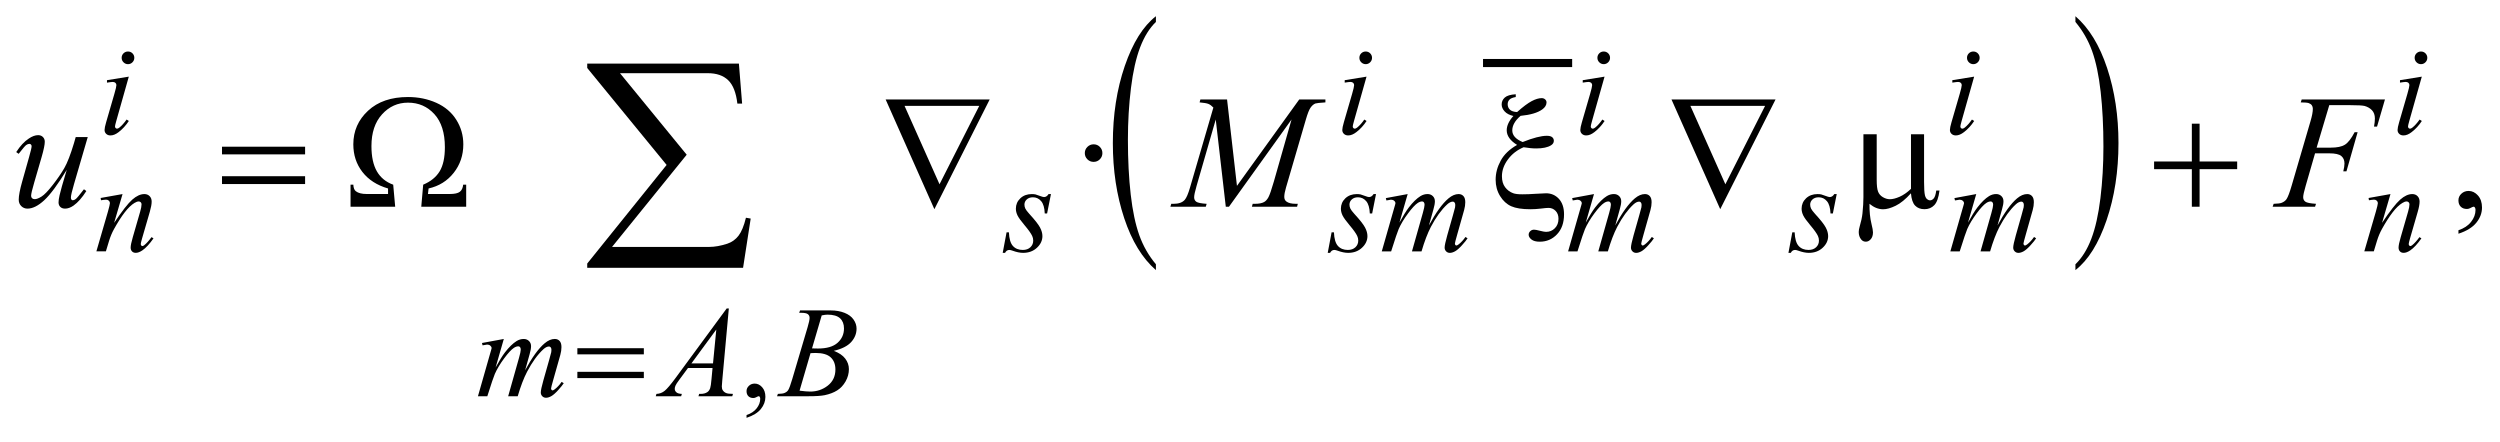 <?xml version="1.0" encoding="UTF-8"?>
<!DOCTYPE svg PUBLIC '-//W3C//DTD SVG 1.0//EN'
          'http://www.w3.org/TR/2001/REC-SVG-20010904/DTD/svg10.dtd'>
<svg stroke-dasharray="none" shape-rendering="auto" xmlns="http://www.w3.org/2000/svg" font-family="'Dialog'" text-rendering="auto" width="243" fill-opacity="1" color-interpolation="auto" color-rendering="auto" preserveAspectRatio="xMidYMid meet" font-size="12px" viewBox="0 0 243 43" fill="black" xmlns:xlink="http://www.w3.org/1999/xlink" stroke="black" image-rendering="auto" stroke-miterlimit="10" stroke-linecap="square" stroke-linejoin="miter" font-style="normal" stroke-width="1" height="43" stroke-dashoffset="0" font-weight="normal" stroke-opacity="1"
><!--Generated by the Batik Graphics2D SVG Generator--><defs id="genericDefs"
  /><g
  ><defs id="defs1"
    ><clipPath clipPathUnits="userSpaceOnUse" id="clipPath1"
      ><path d="M-1 -1 L153.078 -1 L153.078 25.77 L-1 25.77 L-1 -1 Z"
      /></clipPath
      ><clipPath clipPathUnits="userSpaceOnUse" id="clipPath2"
      ><path d="M-0 -0 L-0 24.77 L152.079 24.77 L152.079 -0 Z"
      /></clipPath
    ></defs
    ><g stroke-width="0.5" transform="scale(1.576,1.576) translate(1,1)"
    ><line y2="2.887" fill="none" x1="90.716" clip-path="url(#clipPath2)" x2="95.713" y1="2.887"
    /></g
    ><g stroke-width="0.5" transform="matrix(1.576,0,0,1.576,1.576,1.576)"
    ><path d="M70.291 15.298 L70.291 15.659 C69.454 14.931 68.802 13.863 68.335 12.454 C67.869 11.046 67.635 9.504 67.635 7.829 C67.635 6.087 67.88 4.501 68.371 3.07 C68.862 1.639 69.501 0.616 70.291 0 L70.291 0.353 C69.896 0.734 69.572 1.255 69.319 1.916 C69.066 2.577 68.877 3.416 68.752 4.432 C68.627 5.449 68.564 6.509 68.564 7.612 C68.564 8.861 68.622 9.989 68.737 10.998 C68.852 12.006 69.029 12.842 69.266 13.506 C69.503 14.168 69.844 14.767 70.291 15.298 Z" stroke="none" clip-path="url(#clipPath2)"
    /></g
    ><g stroke-width="0.5" transform="matrix(1.576,0,0,1.576,1.576,1.576)"
    ><path d="M127.002 0.353 L127.002 0 C127.839 0.723 128.49 1.788 128.957 3.197 C129.424 4.606 129.657 6.147 129.657 7.822 C129.657 9.564 129.412 11.152 128.921 12.586 C128.431 14.02 127.791 15.044 127.002 15.66 L127.002 15.299 C127.399 14.918 127.725 14.398 127.979 13.736 C128.232 13.076 128.42 12.238 128.544 11.224 C128.667 10.21 128.729 9.149 128.729 8.04 C128.729 6.796 128.672 5.669 128.558 4.658 C128.445 3.647 128.268 2.81 128.03 2.146 C127.79 1.483 127.447 0.885 127.002 0.353 Z" stroke="none" clip-path="url(#clipPath2)"
    /></g
    ><g stroke-width="0.5" transform="matrix(1.576,0,0,1.576,1.576,1.576)"
    ><path d="M45.043 24.77 L45.043 24.598 C45.311 24.509 45.519 24.372 45.666 24.186 C45.813 24 45.887 23.803 45.887 23.595 C45.887 23.545 45.875 23.504 45.852 23.47 C45.833 23.447 45.815 23.435 45.797 23.435 C45.768 23.435 45.706 23.461 45.609 23.513 C45.562 23.536 45.513 23.548 45.461 23.548 C45.334 23.548 45.232 23.51 45.156 23.435 C45.081 23.36 45.043 23.255 45.043 23.122 C45.043 22.995 45.092 22.886 45.189 22.795 C45.287 22.703 45.406 22.658 45.546 22.658 C45.718 22.658 45.871 22.732 46.005 22.882 C46.139 23.032 46.206 23.231 46.206 23.478 C46.206 23.746 46.113 23.996 45.927 24.225 C45.741 24.455 45.446 24.637 45.043 24.77 Z" stroke="none" clip-path="url(#clipPath2)"
    /></g
    ><g stroke-width="0.5" transform="matrix(1.576,0,0,1.576,1.576,1.576)"
    ><path d="M66.449 7.901 C66.602 7.901 66.73 7.954 66.834 8.06 C66.938 8.166 66.99 8.293 66.99 8.443 C66.99 8.593 66.937 8.72 66.831 8.826 C66.726 8.931 66.598 8.984 66.448 8.984 C66.298 8.984 66.171 8.931 66.065 8.826 C65.96 8.72 65.906 8.593 65.906 8.443 C65.906 8.294 65.959 8.166 66.065 8.06 C66.171 7.955 66.299 7.901 66.449 7.901 Z" stroke="none" clip-path="url(#clipPath2)"
    /></g
    ><g stroke-width="0.5" transform="matrix(1.576,0,0,1.576,1.576,1.576)"
    ><path d="M150.625 13.415 L150.625 13.2 C150.96 13.089 151.22 12.918 151.403 12.684 C151.587 12.452 151.678 12.205 151.678 11.946 C151.678 11.883 151.663 11.832 151.634 11.79 C151.612 11.761 151.589 11.746 151.566 11.746 C151.531 11.746 151.453 11.778 151.332 11.844 C151.273 11.873 151.212 11.888 151.146 11.888 C150.987 11.888 150.86 11.841 150.766 11.746 C150.671 11.652 150.624 11.521 150.624 11.356 C150.624 11.196 150.685 11.06 150.807 10.946 C150.929 10.832 151.078 10.776 151.253 10.776 C151.468 10.776 151.659 10.869 151.827 11.056 C151.994 11.243 152.078 11.491 152.078 11.8 C152.078 12.135 151.962 12.446 151.729 12.734 C151.497 13.022 151.129 13.249 150.625 13.415 Z" stroke="none" clip-path="url(#clipPath2)"
    /></g
    ><g stroke-width="0.5" transform="matrix(1.576,0,0,1.576,1.576,1.576)"
    ><path d="M6.944 3.727 L6.171 6.462 C6.119 6.647 6.093 6.758 6.093 6.794 C6.093 6.836 6.105 6.869 6.13 6.896 C6.155 6.922 6.184 6.935 6.218 6.935 C6.257 6.935 6.304 6.914 6.359 6.872 C6.507 6.755 6.657 6.588 6.808 6.372 L6.945 6.462 C6.768 6.733 6.559 6.961 6.32 7.146 C6.143 7.284 5.974 7.353 5.812 7.353 C5.706 7.353 5.618 7.321 5.551 7.257 C5.483 7.193 5.449 7.113 5.449 7.017 C5.449 6.921 5.481 6.761 5.547 6.537 L6.054 4.788 C6.138 4.502 6.179 4.322 6.179 4.25 C6.179 4.193 6.159 4.146 6.118 4.109 C6.078 4.073 6.023 4.054 5.953 4.054 C5.896 4.054 5.777 4.069 5.598 4.097 L5.598 3.945 L6.944 3.727 ZM6.894 2.177 C7.003 2.177 7.096 2.215 7.171 2.29 C7.246 2.366 7.284 2.458 7.284 2.567 C7.284 2.673 7.245 2.765 7.169 2.842 C7.093 2.919 7 2.958 6.894 2.958 C6.788 2.958 6.696 2.919 6.619 2.843 C6.542 2.766 6.503 2.674 6.503 2.567 C6.503 2.458 6.541 2.365 6.616 2.29 C6.692 2.215 6.784 2.177 6.894 2.177 Z" stroke="none" clip-path="url(#clipPath2)"
    /></g
    ><g stroke-width="0.5" transform="matrix(1.576,0,0,1.576,1.576,1.576)"
    ><path d="M83.281 3.727 L82.508 6.463 C82.456 6.648 82.431 6.758 82.431 6.795 C82.431 6.837 82.443 6.87 82.467 6.897 C82.492 6.923 82.522 6.936 82.555 6.936 C82.594 6.936 82.641 6.915 82.696 6.873 C82.844 6.756 82.995 6.589 83.145 6.373 L83.282 6.463 C83.105 6.734 82.897 6.962 82.657 7.146 C82.48 7.284 82.311 7.353 82.15 7.353 C82.043 7.353 81.956 7.321 81.888 7.257 C81.82 7.193 81.786 7.113 81.786 7.017 C81.786 6.921 81.818 6.761 81.884 6.537 L82.392 4.788 C82.475 4.502 82.516 4.322 82.516 4.249 C82.516 4.192 82.496 4.145 82.455 4.108 C82.415 4.072 82.36 4.053 82.29 4.053 C82.232 4.053 82.114 4.068 81.935 4.096 L81.935 3.945 L83.281 3.727 ZM83.23 2.177 C83.339 2.177 83.432 2.215 83.507 2.29 C83.582 2.366 83.62 2.458 83.62 2.567 C83.62 2.673 83.582 2.765 83.505 2.842 C83.428 2.919 83.336 2.957 83.23 2.957 C83.124 2.957 83.032 2.918 82.955 2.842 C82.879 2.765 82.84 2.674 82.84 2.567 C82.84 2.458 82.878 2.365 82.953 2.29 C83.029 2.215 83.121 2.177 83.23 2.177 Z" stroke="none" clip-path="url(#clipPath2)"
    /></g
    ><g stroke-width="0.5" transform="matrix(1.576,0,0,1.576,1.576,1.576)"
    ><path d="M97.961 3.727 L97.188 6.463 C97.136 6.648 97.111 6.758 97.111 6.795 C97.111 6.837 97.123 6.87 97.147 6.897 C97.172 6.923 97.202 6.936 97.235 6.936 C97.274 6.936 97.321 6.915 97.376 6.873 C97.524 6.756 97.675 6.589 97.825 6.373 L97.962 6.463 C97.785 6.734 97.577 6.962 97.337 7.146 C97.16 7.284 96.991 7.353 96.83 7.353 C96.723 7.353 96.636 7.321 96.568 7.257 C96.5 7.193 96.466 7.113 96.466 7.017 C96.466 6.921 96.498 6.761 96.564 6.537 L97.072 4.788 C97.155 4.502 97.196 4.322 97.196 4.249 C97.196 4.192 97.176 4.145 97.135 4.108 C97.095 4.072 97.04 4.053 96.97 4.053 C96.912 4.053 96.794 4.068 96.615 4.096 L96.615 3.945 L97.961 3.727 ZM97.91 2.177 C98.019 2.177 98.112 2.215 98.187 2.29 C98.262 2.366 98.3 2.458 98.3 2.567 C98.3 2.673 98.262 2.765 98.185 2.842 C98.108 2.919 98.016 2.957 97.91 2.957 C97.804 2.957 97.712 2.918 97.635 2.842 C97.559 2.765 97.52 2.674 97.52 2.567 C97.52 2.458 97.558 2.365 97.633 2.29 C97.709 2.215 97.801 2.177 97.91 2.177 Z" stroke="none" clip-path="url(#clipPath2)"
    /></g
    ><g stroke-width="0.5" transform="matrix(1.576,0,0,1.576,1.576,1.576)"
    ><path d="M120.756 3.727 L119.983 6.463 C119.931 6.648 119.906 6.758 119.906 6.795 C119.906 6.837 119.918 6.87 119.942 6.897 C119.967 6.923 119.997 6.936 120.03 6.936 C120.069 6.936 120.116 6.915 120.171 6.873 C120.319 6.756 120.47 6.589 120.62 6.373 L120.757 6.463 C120.58 6.734 120.372 6.962 120.132 7.146 C119.955 7.284 119.786 7.353 119.625 7.353 C119.518 7.353 119.431 7.321 119.363 7.257 C119.295 7.193 119.261 7.113 119.261 7.017 C119.261 6.921 119.293 6.761 119.359 6.537 L119.867 4.788 C119.95 4.502 119.991 4.322 119.991 4.249 C119.991 4.192 119.971 4.145 119.93 4.108 C119.89 4.072 119.835 4.053 119.765 4.053 C119.707 4.053 119.589 4.068 119.41 4.096 L119.41 3.945 L120.756 3.727 ZM120.705 2.177 C120.814 2.177 120.907 2.215 120.982 2.29 C121.057 2.366 121.095 2.458 121.095 2.567 C121.095 2.673 121.057 2.765 120.98 2.842 C120.903 2.919 120.811 2.957 120.705 2.957 C120.599 2.957 120.507 2.918 120.43 2.842 C120.354 2.765 120.315 2.674 120.315 2.567 C120.315 2.458 120.353 2.365 120.428 2.29 C120.504 2.215 120.596 2.177 120.705 2.177 Z" stroke="none" clip-path="url(#clipPath2)"
    /></g
    ><g stroke-width="0.5" transform="matrix(1.576,0,0,1.576,1.576,1.576)"
    ><path d="M148.365 3.727 L147.592 6.463 C147.54 6.648 147.515 6.758 147.515 6.795 C147.515 6.837 147.527 6.87 147.551 6.897 C147.576 6.923 147.606 6.936 147.639 6.936 C147.678 6.936 147.725 6.915 147.78 6.873 C147.928 6.756 148.079 6.589 148.229 6.373 L148.366 6.463 C148.189 6.734 147.981 6.962 147.741 7.146 C147.564 7.284 147.395 7.353 147.234 7.353 C147.127 7.353 147.04 7.321 146.972 7.257 C146.904 7.193 146.87 7.113 146.87 7.017 C146.87 6.921 146.902 6.761 146.968 6.537 L147.476 4.788 C147.559 4.502 147.6 4.322 147.6 4.249 C147.6 4.192 147.58 4.145 147.539 4.108 C147.499 4.072 147.444 4.053 147.374 4.053 C147.316 4.053 147.198 4.068 147.019 4.096 L147.019 3.945 L148.365 3.727 ZM148.314 2.177 C148.423 2.177 148.516 2.215 148.591 2.29 C148.666 2.366 148.704 2.458 148.704 2.567 C148.704 2.673 148.666 2.765 148.589 2.842 C148.512 2.919 148.42 2.957 148.314 2.957 C148.208 2.957 148.116 2.918 148.039 2.842 C147.963 2.765 147.924 2.674 147.924 2.567 C147.924 2.458 147.962 2.365 148.037 2.29 C148.113 2.215 148.205 2.177 148.314 2.177 Z" stroke="none" clip-path="url(#clipPath2)"
    /></g
    ><g stroke-width="0.5" transform="matrix(1.576,0,0,1.576,1.576,1.576)"
    ><path d="M6.558 10.969 L6.039 12.745 C6.526 12.018 6.898 11.541 7.158 11.312 C7.417 11.083 7.666 10.969 7.906 10.969 C8.036 10.969 8.143 11.012 8.228 11.097 C8.312 11.183 8.354 11.295 8.354 11.433 C8.354 11.589 8.316 11.798 8.241 12.058 L7.764 13.7 C7.709 13.89 7.682 14.007 7.682 14.048 C7.682 14.085 7.692 14.115 7.713 14.14 C7.734 14.165 7.756 14.177 7.779 14.177 C7.81 14.177 7.848 14.16 7.892 14.126 C8.03 14.017 8.181 13.851 8.345 13.626 L8.467 13.7 C8.225 14.047 7.996 14.294 7.78 14.442 C7.629 14.544 7.494 14.594 7.374 14.594 C7.278 14.594 7.201 14.565 7.144 14.506 C7.086 14.447 7.058 14.368 7.058 14.27 C7.058 14.145 7.102 13.93 7.191 13.625 L7.644 12.057 C7.701 11.862 7.73 11.709 7.73 11.6 C7.73 11.548 7.713 11.506 7.679 11.473 C7.645 11.44 7.603 11.424 7.554 11.424 C7.481 11.424 7.394 11.455 7.292 11.518 C7.1 11.635 6.899 11.828 6.691 12.098 C6.483 12.368 6.263 12.711 6.031 13.13 C5.908 13.352 5.807 13.594 5.726 13.857 L5.531 14.501 L4.945 14.501 L5.655 12.058 C5.738 11.764 5.78 11.587 5.78 11.527 C5.78 11.47 5.757 11.42 5.712 11.377 C5.667 11.334 5.61 11.313 5.542 11.313 C5.511 11.313 5.456 11.318 5.378 11.329 L5.23 11.351 L5.207 11.21 L6.558 10.969 Z" stroke="none" clip-path="url(#clipPath2)"
    /></g
    ><g stroke-width="0.5" transform="matrix(1.576,0,0,1.576,1.576,1.576)"
    ><path d="M63.818 10.969 L63.58 12.167 L63.435 12.167 C63.422 11.818 63.348 11.564 63.213 11.406 C63.077 11.247 62.91 11.168 62.709 11.168 C62.548 11.168 62.419 11.212 62.325 11.301 C62.23 11.389 62.182 11.496 62.182 11.621 C62.182 11.706 62.201 11.788 62.239 11.867 C62.277 11.945 62.359 12.055 62.487 12.195 C62.825 12.564 63.044 12.843 63.143 13.03 C63.242 13.218 63.291 13.394 63.291 13.561 C63.291 13.832 63.178 14.072 62.953 14.281 C62.728 14.491 62.443 14.595 62.1 14.595 C61.912 14.595 61.696 14.551 61.452 14.462 C61.367 14.431 61.3 14.415 61.253 14.415 C61.136 14.415 61.047 14.475 60.987 14.595 L60.842 14.595 L61.08 13.33 L61.225 13.33 C61.241 13.726 61.323 14.005 61.471 14.169 C61.619 14.333 61.823 14.415 62.08 14.415 C62.278 14.415 62.434 14.359 62.55 14.249 C62.666 14.139 62.724 14.003 62.724 13.842 C62.724 13.738 62.703 13.642 62.661 13.553 C62.588 13.397 62.435 13.181 62.203 12.906 C61.97 12.63 61.82 12.423 61.754 12.285 C61.688 12.146 61.654 12.01 61.654 11.871 C61.654 11.619 61.746 11.405 61.929 11.231 C62.112 11.057 62.349 10.97 62.637 10.97 C62.72 10.97 62.796 10.976 62.864 10.99 C62.901 10.998 62.986 11.027 63.12 11.078 C63.254 11.128 63.343 11.154 63.388 11.154 C63.5 11.154 63.594 11.093 63.669 10.971 L63.818 10.971 Z" stroke="none" clip-path="url(#clipPath2)"
    /></g
    ><g stroke-width="0.5" transform="matrix(1.576,0,0,1.576,1.576,1.576)"
    ><path d="M83.866 10.969 L83.628 12.167 L83.483 12.167 C83.469 11.818 83.395 11.564 83.26 11.406 C83.124 11.247 82.956 11.168 82.756 11.168 C82.595 11.168 82.467 11.212 82.371 11.301 C82.276 11.389 82.228 11.496 82.228 11.621 C82.228 11.706 82.248 11.788 82.285 11.867 C82.323 11.945 82.406 12.055 82.533 12.195 C82.872 12.564 83.091 12.843 83.189 13.03 C83.288 13.218 83.337 13.394 83.337 13.561 C83.337 13.832 83.224 14.072 82.999 14.281 C82.773 14.491 82.489 14.595 82.145 14.595 C81.957 14.595 81.742 14.551 81.498 14.462 C81.412 14.431 81.346 14.415 81.299 14.415 C81.182 14.415 81.093 14.475 81.033 14.595 L80.888 14.595 L81.126 13.33 L81.271 13.33 C81.287 13.726 81.369 14.005 81.517 14.169 C81.665 14.333 81.869 14.415 82.125 14.415 C82.323 14.415 82.48 14.359 82.596 14.249 C82.712 14.139 82.77 14.003 82.77 13.842 C82.77 13.738 82.749 13.642 82.707 13.553 C82.634 13.397 82.481 13.181 82.248 12.906 C82.016 12.63 81.866 12.423 81.8 12.285 C81.734 12.146 81.7 12.01 81.7 11.871 C81.7 11.619 81.792 11.405 81.974 11.231 C82.158 11.057 82.394 10.97 82.683 10.97 C82.766 10.97 82.842 10.976 82.91 10.99 C82.946 10.998 83.032 11.027 83.166 11.078 C83.3 11.128 83.389 11.154 83.434 11.154 C83.545 11.154 83.639 11.093 83.715 10.971 L83.866 10.971 Z" stroke="none" clip-path="url(#clipPath2)"
    /></g
    ><g stroke-width="0.5" transform="matrix(1.576,0,0,1.576,1.576,1.576)"
    ><path d="M85.818 10.969 L85.31 12.73 C85.537 12.316 85.729 12.005 85.888 11.796 C86.135 11.474 86.376 11.239 86.611 11.093 C86.749 11.01 86.893 10.968 87.045 10.968 C87.175 10.968 87.282 11.01 87.368 11.093 C87.454 11.176 87.497 11.283 87.497 11.413 C87.497 11.54 87.468 11.707 87.407 11.913 L87.13 12.905 C87.555 12.11 87.957 11.554 88.337 11.234 C88.548 11.057 88.756 10.969 88.962 10.969 C89.081 10.969 89.18 11.01 89.256 11.092 C89.333 11.174 89.371 11.3 89.371 11.472 C89.371 11.623 89.348 11.783 89.301 11.952 L88.872 13.471 C88.778 13.801 88.731 13.985 88.731 14.021 C88.731 14.058 88.743 14.089 88.766 14.115 C88.782 14.134 88.802 14.142 88.829 14.142 C88.854 14.142 88.9 14.118 88.966 14.068 C89.113 13.954 89.253 13.803 89.383 13.615 L89.512 13.697 C89.448 13.801 89.332 13.945 89.166 14.127 C89.001 14.31 88.86 14.433 88.743 14.498 C88.626 14.563 88.517 14.596 88.419 14.596 C88.327 14.596 88.252 14.565 88.19 14.502 C88.128 14.439 88.098 14.362 88.098 14.272 C88.098 14.147 88.152 13.896 88.258 13.519 L88.613 12.266 C88.693 11.977 88.736 11.817 88.742 11.786 C88.75 11.737 88.754 11.689 88.754 11.642 C88.754 11.577 88.739 11.526 88.711 11.49 C88.68 11.453 88.645 11.435 88.606 11.435 C88.497 11.435 88.38 11.491 88.258 11.603 C87.899 11.934 87.563 12.396 87.25 12.992 C87.045 13.386 86.853 13.888 86.673 14.503 L86.083 14.503 L86.751 12.142 C86.823 11.887 86.86 11.716 86.86 11.631 C86.86 11.561 86.845 11.508 86.817 11.475 C86.788 11.441 86.753 11.424 86.712 11.424 C86.626 11.424 86.534 11.455 86.439 11.518 C86.283 11.62 86.082 11.837 85.835 12.17 C85.588 12.503 85.398 12.822 85.263 13.126 C85.199 13.27 85.043 13.729 84.799 14.504 L84.221 14.504 L84.944 11.975 L85.038 11.647 C85.056 11.597 85.065 11.561 85.065 11.538 C85.065 11.481 85.039 11.429 84.987 11.384 C84.934 11.339 84.868 11.316 84.788 11.316 C84.754 11.316 84.66 11.332 84.507 11.363 L84.472 11.218 L85.818 10.969 Z" stroke="none" clip-path="url(#clipPath2)"
    /></g
    ><g stroke-width="0.5" transform="matrix(1.576,0,0,1.576,1.576,1.576)"
    ><path d="M97.31 10.969 L96.802 12.73 C97.029 12.316 97.221 12.005 97.38 11.796 C97.627 11.474 97.868 11.239 98.103 11.093 C98.241 11.01 98.385 10.968 98.537 10.968 C98.667 10.968 98.774 11.01 98.86 11.093 C98.946 11.176 98.989 11.283 98.989 11.413 C98.989 11.54 98.96 11.707 98.899 11.913 L98.622 12.905 C99.047 12.11 99.449 11.554 99.829 11.234 C100.04 11.057 100.248 10.969 100.454 10.969 C100.573 10.969 100.672 11.01 100.748 11.092 C100.825 11.174 100.863 11.3 100.863 11.472 C100.863 11.623 100.84 11.783 100.793 11.952 L100.364 13.471 C100.27 13.801 100.223 13.985 100.223 14.021 C100.223 14.058 100.235 14.089 100.258 14.115 C100.274 14.134 100.294 14.142 100.321 14.142 C100.346 14.142 100.392 14.118 100.458 14.068 C100.605 13.954 100.745 13.803 100.875 13.615 L101.004 13.697 C100.94 13.801 100.824 13.945 100.658 14.127 C100.493 14.31 100.352 14.433 100.235 14.498 C100.118 14.563 100.009 14.596 99.911 14.596 C99.819 14.596 99.744 14.565 99.682 14.502 C99.62 14.439 99.59 14.362 99.59 14.272 C99.59 14.147 99.644 13.896 99.75 13.519 L100.105 12.266 C100.185 11.977 100.228 11.817 100.234 11.786 C100.242 11.737 100.246 11.689 100.246 11.642 C100.246 11.577 100.231 11.526 100.203 11.49 C100.172 11.453 100.137 11.435 100.098 11.435 C99.989 11.435 99.872 11.491 99.75 11.603 C99.391 11.934 99.055 12.396 98.742 12.992 C98.537 13.386 98.345 13.888 98.165 14.503 L97.575 14.503 L98.243 12.142 C98.315 11.887 98.352 11.716 98.352 11.631 C98.352 11.561 98.337 11.508 98.309 11.475 C98.28 11.441 98.245 11.424 98.204 11.424 C98.118 11.424 98.026 11.455 97.931 11.518 C97.775 11.62 97.574 11.837 97.327 12.17 C97.08 12.503 96.89 12.822 96.755 13.126 C96.691 13.27 96.535 13.729 96.291 14.504 L95.713 14.504 L96.436 11.975 L96.53 11.647 C96.548 11.597 96.557 11.561 96.557 11.538 C96.557 11.481 96.531 11.429 96.479 11.384 C96.426 11.339 96.36 11.316 96.28 11.316 C96.246 11.316 96.152 11.332 95.999 11.363 L95.964 11.218 L97.31 10.969 Z" stroke="none" clip-path="url(#clipPath2)"
    /></g
    ><g stroke-width="0.5" transform="matrix(1.576,0,0,1.576,1.576,1.576)"
    ><path d="M112.28 10.969 L112.042 12.167 L111.897 12.167 C111.883 11.818 111.809 11.564 111.674 11.406 C111.538 11.247 111.37 11.168 111.17 11.168 C111.009 11.168 110.881 11.212 110.785 11.301 C110.69 11.389 110.642 11.496 110.642 11.621 C110.642 11.706 110.662 11.788 110.699 11.867 C110.737 11.945 110.82 12.055 110.947 12.195 C111.286 12.564 111.505 12.843 111.603 13.03 C111.702 13.218 111.751 13.394 111.751 13.561 C111.751 13.832 111.638 14.072 111.413 14.281 C111.187 14.491 110.903 14.595 110.559 14.595 C110.371 14.595 110.156 14.551 109.912 14.462 C109.826 14.431 109.76 14.415 109.713 14.415 C109.596 14.415 109.507 14.475 109.447 14.595 L109.302 14.595 L109.54 13.33 L109.685 13.33 C109.701 13.726 109.783 14.005 109.931 14.169 C110.079 14.333 110.283 14.415 110.539 14.415 C110.737 14.415 110.894 14.359 111.01 14.249 C111.126 14.139 111.184 14.003 111.184 13.842 C111.184 13.738 111.163 13.642 111.121 13.553 C111.048 13.397 110.895 13.181 110.662 12.906 C110.43 12.63 110.28 12.423 110.214 12.285 C110.148 12.146 110.114 12.01 110.114 11.871 C110.114 11.619 110.206 11.405 110.388 11.231 C110.572 11.057 110.808 10.97 111.097 10.97 C111.18 10.97 111.256 10.976 111.324 10.99 C111.36 10.998 111.446 11.027 111.58 11.078 C111.714 11.128 111.803 11.154 111.848 11.154 C111.959 11.154 112.053 11.093 112.129 10.971 L112.28 10.971 Z" stroke="none" clip-path="url(#clipPath2)"
    /></g
    ><g stroke-width="0.5" transform="matrix(1.576,0,0,1.576,1.576,1.576)"
    ><path d="M120.885 10.969 L120.377 12.73 C120.604 12.316 120.796 12.005 120.955 11.796 C121.202 11.474 121.443 11.239 121.678 11.093 C121.816 11.01 121.96 10.968 122.112 10.968 C122.242 10.968 122.349 11.01 122.435 11.093 C122.521 11.176 122.564 11.283 122.564 11.413 C122.564 11.54 122.535 11.707 122.474 11.913 L122.197 12.905 C122.622 12.11 123.024 11.554 123.404 11.234 C123.615 11.057 123.823 10.969 124.029 10.969 C124.148 10.969 124.247 11.01 124.323 11.092 C124.4 11.174 124.438 11.3 124.438 11.472 C124.438 11.623 124.415 11.783 124.368 11.952 L123.939 13.471 C123.845 13.801 123.798 13.985 123.798 14.021 C123.798 14.058 123.81 14.089 123.833 14.115 C123.849 14.134 123.869 14.142 123.896 14.142 C123.921 14.142 123.967 14.118 124.033 14.068 C124.18 13.954 124.32 13.803 124.45 13.615 L124.579 13.697 C124.515 13.801 124.399 13.945 124.233 14.127 C124.068 14.31 123.927 14.433 123.81 14.498 C123.693 14.563 123.584 14.596 123.486 14.596 C123.394 14.596 123.319 14.565 123.257 14.502 C123.195 14.439 123.165 14.362 123.165 14.272 C123.165 14.147 123.219 13.896 123.325 13.519 L123.68 12.266 C123.76 11.977 123.803 11.817 123.809 11.786 C123.817 11.737 123.821 11.689 123.821 11.642 C123.821 11.577 123.806 11.526 123.778 11.49 C123.747 11.453 123.712 11.435 123.673 11.435 C123.564 11.435 123.447 11.491 123.325 11.603 C122.966 11.934 122.63 12.396 122.317 12.992 C122.112 13.386 121.92 13.888 121.74 14.503 L121.15 14.503 L121.818 12.142 C121.89 11.887 121.927 11.716 121.927 11.631 C121.927 11.561 121.912 11.508 121.884 11.475 C121.855 11.441 121.82 11.424 121.779 11.424 C121.693 11.424 121.601 11.455 121.506 11.518 C121.35 11.62 121.149 11.837 120.902 12.17 C120.655 12.503 120.465 12.822 120.33 13.126 C120.266 13.27 120.11 13.729 119.866 14.504 L119.288 14.504 L120.011 11.975 L120.105 11.647 C120.123 11.597 120.132 11.561 120.132 11.538 C120.132 11.481 120.106 11.429 120.054 11.384 C120.001 11.339 119.935 11.316 119.855 11.316 C119.821 11.316 119.727 11.332 119.574 11.363 L119.539 11.218 L120.885 10.969 Z" stroke="none" clip-path="url(#clipPath2)"
    /></g
    ><g stroke-width="0.5" transform="matrix(1.576,0,0,1.576,1.576,1.576)"
    ><path d="M146.433 10.969 L145.913 12.745 C146.4 12.018 146.773 11.541 147.032 11.312 C147.291 11.083 147.54 10.969 147.779 10.969 C147.91 10.969 148.017 11.012 148.101 11.097 C148.186 11.183 148.228 11.295 148.228 11.433 C148.228 11.589 148.191 11.798 148.115 12.058 L147.64 13.7 C147.585 13.89 147.558 14.007 147.558 14.048 C147.558 14.085 147.568 14.115 147.589 14.14 C147.61 14.165 147.632 14.177 147.654 14.177 C147.685 14.177 147.723 14.16 147.767 14.126 C147.906 14.017 148.056 13.851 148.22 13.626 L148.341 13.7 C148.099 14.047 147.87 14.294 147.653 14.442 C147.503 14.544 147.367 14.594 147.248 14.594 C147.151 14.594 147.074 14.565 147.018 14.506 C146.96 14.447 146.932 14.368 146.932 14.27 C146.932 14.145 146.976 13.93 147.065 13.625 L147.518 12.057 C147.575 11.862 147.604 11.709 147.604 11.6 C147.604 11.548 147.586 11.506 147.553 11.473 C147.519 11.44 147.477 11.424 147.428 11.424 C147.355 11.424 147.268 11.455 147.166 11.518 C146.973 11.635 146.772 11.828 146.564 12.098 C146.356 12.368 146.136 12.711 145.904 13.13 C145.782 13.352 145.68 13.594 145.6 13.857 L145.405 14.501 L144.819 14.501 L145.53 12.058 C145.613 11.764 145.655 11.587 145.655 11.527 C145.655 11.47 145.632 11.42 145.587 11.377 C145.541 11.334 145.484 11.313 145.417 11.313 C145.386 11.313 145.331 11.318 145.253 11.329 L145.105 11.352 L145.082 11.211 L146.433 10.969 Z" stroke="none" clip-path="url(#clipPath2)"
    /></g
    ><g stroke-width="0.5" transform="matrix(1.576,0,0,1.576,1.576,1.576)"
    ><path d="M30.073 19.906 L29.566 21.666 C29.793 21.253 29.985 20.941 30.144 20.733 C30.392 20.411 30.632 20.176 30.866 20.031 C31.004 19.948 31.149 19.906 31.3 19.906 C31.43 19.906 31.538 19.948 31.624 20.031 C31.71 20.114 31.753 20.22 31.753 20.35 C31.753 20.478 31.723 20.645 31.663 20.85 L31.386 21.841 C31.81 21.048 32.212 20.49 32.593 20.171 C32.804 19.993 33.012 19.905 33.218 19.905 C33.338 19.905 33.436 19.946 33.513 20.028 C33.59 20.11 33.628 20.237 33.628 20.408 C33.628 20.559 33.605 20.72 33.558 20.888 L33.128 22.407 C33.034 22.737 32.987 22.921 32.987 22.957 C32.987 22.994 32.999 23.025 33.022 23.051 C33.038 23.07 33.059 23.078 33.085 23.078 C33.111 23.078 33.157 23.054 33.222 23.004 C33.37 22.89 33.51 22.739 33.64 22.552 L33.769 22.634 C33.704 22.738 33.588 22.881 33.423 23.063 C33.257 23.246 33.116 23.369 32.999 23.434 C32.882 23.499 32.774 23.532 32.675 23.532 C32.584 23.532 32.508 23.501 32.446 23.438 C32.384 23.375 32.354 23.298 32.354 23.208 C32.354 23.083 32.407 22.832 32.514 22.455 L32.869 21.202 C32.95 20.913 32.993 20.753 32.998 20.722 C33.006 20.673 33.01 20.624 33.01 20.577 C33.01 20.513 32.996 20.462 32.967 20.425 C32.936 20.389 32.901 20.37 32.862 20.37 C32.753 20.37 32.637 20.427 32.515 20.538 C32.156 20.869 31.82 21.332 31.508 21.928 C31.302 22.322 31.11 22.824 30.93 23.439 L30.341 23.439 L31.008 21.078 C31.081 20.823 31.117 20.652 31.117 20.566 C31.117 20.496 31.103 20.444 31.074 20.41 C31.046 20.377 31.011 20.359 30.969 20.359 C30.883 20.359 30.792 20.39 30.696 20.453 C30.54 20.555 30.339 20.772 30.092 21.105 C29.845 21.438 29.655 21.756 29.52 22.061 C29.455 22.205 29.3 22.664 29.055 23.439 L28.477 23.439 L29.199 20.91 L29.293 20.582 C29.311 20.533 29.32 20.496 29.32 20.473 C29.32 20.416 29.294 20.365 29.242 20.32 C29.19 20.274 29.123 20.252 29.043 20.252 C29.009 20.252 28.916 20.268 28.762 20.299 L28.727 20.154 L30.073 19.906 Z" stroke="none" clip-path="url(#clipPath2)"
    /></g
    ><g stroke-width="0.5" transform="matrix(1.576,0,0,1.576,1.576,1.576)"
    ><path d="M43.951 18.024 L43.549 22.427 C43.528 22.632 43.518 22.768 43.518 22.832 C43.518 22.936 43.538 23.016 43.577 23.07 C43.626 23.146 43.694 23.202 43.778 23.238 C43.862 23.275 44.005 23.293 44.206 23.293 L44.163 23.438 L42.078 23.438 L42.121 23.293 L42.211 23.293 C42.38 23.293 42.518 23.257 42.625 23.184 C42.701 23.135 42.759 23.053 42.801 22.938 C42.83 22.858 42.857 22.667 42.883 22.369 L42.946 21.697 L41.431 21.697 L40.892 22.427 C40.769 22.591 40.693 22.708 40.662 22.781 C40.631 22.852 40.615 22.919 40.615 22.981 C40.615 23.065 40.649 23.136 40.717 23.196 C40.785 23.257 40.897 23.289 41.053 23.294 L41.01 23.439 L39.444 23.439 L39.487 23.294 C39.68 23.286 39.85 23.222 39.997 23.101 C40.144 22.98 40.363 22.722 40.655 22.327 L43.818 18.025 L43.951 18.025 ZM43.178 19.324 L41.643 21.413 L42.975 21.413 L43.178 19.324 Z" stroke="none" clip-path="url(#clipPath2)"
    /></g
    ><g stroke-width="0.5" transform="matrix(1.576,0,0,1.576,1.576,1.576)"
    ><path d="M48.29 18.29 L48.345 18.145 L50.235 18.145 C50.552 18.145 50.836 18.195 51.084 18.293 C51.332 18.391 51.519 18.53 51.642 18.707 C51.766 18.884 51.828 19.071 51.828 19.269 C51.828 19.574 51.718 19.849 51.498 20.095 C51.278 20.34 50.919 20.522 50.422 20.639 C50.742 20.759 50.978 20.917 51.129 21.116 C51.28 21.313 51.356 21.531 51.356 21.767 C51.356 22.031 51.288 22.282 51.153 22.521 C51.018 22.76 50.844 22.946 50.632 23.079 C50.42 23.212 50.164 23.309 49.865 23.372 C49.652 23.416 49.319 23.438 48.865 23.438 L46.925 23.438 L46.976 23.293 C47.179 23.288 47.317 23.269 47.39 23.234 C47.494 23.19 47.568 23.131 47.612 23.058 C47.675 22.959 47.758 22.733 47.862 22.379 L48.811 19.174 C48.892 18.903 48.932 18.714 48.932 18.605 C48.932 18.508 48.896 18.432 48.825 18.376 C48.754 18.32 48.617 18.292 48.417 18.292 C48.37 18.294 48.329 18.293 48.29 18.29 ZM48.313 23.095 C48.594 23.132 48.814 23.15 48.973 23.15 C49.379 23.15 49.739 23.028 50.053 22.784 C50.366 22.539 50.524 22.207 50.524 21.788 C50.524 21.469 50.427 21.219 50.233 21.039 C50.039 20.859 49.726 20.769 49.294 20.769 C49.211 20.769 49.109 20.773 48.989 20.781 L48.313 23.095 ZM49.082 20.487 C49.251 20.493 49.374 20.495 49.449 20.495 C49.99 20.495 50.393 20.378 50.657 20.142 C50.921 19.906 51.053 19.612 51.053 19.257 C51.053 18.989 50.972 18.78 50.811 18.631 C50.65 18.482 50.392 18.406 50.038 18.406 C49.944 18.406 49.825 18.422 49.679 18.453 L49.082 20.487 Z" stroke="none" clip-path="url(#clipPath2)"
    /></g
    ><g stroke-width="0.5" transform="matrix(1.576,0,0,1.576,1.576,1.576)"
    ><path d="M4.412 7.453 L3.563 10.36 C3.436 10.793 3.373 11.066 3.373 11.18 C3.373 11.239 3.384 11.282 3.405 11.309 C3.426 11.336 3.455 11.351 3.49 11.351 C3.545 11.351 3.606 11.326 3.673 11.275 C3.739 11.225 3.908 11.024 4.178 10.672 L4.324 10.784 C4.067 11.19 3.803 11.49 3.533 11.681 C3.354 11.804 3.181 11.867 3.016 11.867 C2.889 11.867 2.789 11.831 2.718 11.76 C2.646 11.689 2.611 11.596 2.611 11.482 C2.611 11.372 2.632 11.225 2.674 11.043 C2.726 10.802 2.874 10.279 3.118 9.472 C2.565 10.379 2.102 11.006 1.729 11.35 C1.356 11.694 1.011 11.867 0.692 11.867 C0.542 11.867 0.416 11.814 0.311 11.711 C0.207 11.607 0.155 11.475 0.155 11.316 C0.155 11.072 0.226 10.698 0.369 10.194 L0.794 8.686 C0.898 8.325 0.95 8.101 0.95 8.013 C0.95 7.974 0.936 7.941 0.908 7.913 C0.882 7.886 0.852 7.872 0.82 7.872 C0.752 7.872 0.683 7.896 0.615 7.945 C0.547 7.994 0.392 8.175 0.151 8.487 L0 8.379 C0.244 8.002 0.502 7.724 0.776 7.545 C0.984 7.405 1.176 7.335 1.352 7.335 C1.473 7.335 1.571 7.374 1.647 7.45 C1.724 7.527 1.762 7.625 1.762 7.745 C1.762 7.921 1.697 8.235 1.567 8.687 L1.109 10.263 C0.982 10.693 0.919 10.964 0.919 11.078 C0.919 11.14 0.939 11.189 0.98 11.227 C1.021 11.265 1.075 11.283 1.144 11.283 C1.251 11.283 1.391 11.229 1.563 11.122 C1.735 11.015 1.966 10.776 2.253 10.407 C2.541 10.038 2.778 9.692 2.966 9.368 C3.153 9.044 3.352 8.53 3.564 7.824 L3.67 7.453 L4.412 7.453 Z" stroke="none" clip-path="url(#clipPath2)"
    /></g
    ><g stroke-width="0.5" transform="matrix(1.576,0,0,1.576,1.576,1.576)"
    ><path d="M74.679 5.135 L75.289 10.463 L79.13 5.135 L80.745 5.135 L80.745 5.315 C80.394 5.338 80.187 5.361 80.126 5.383 C80.019 5.425 79.92 5.51 79.83 5.637 C79.741 5.764 79.644 6.008 79.54 6.369 L78.315 10.565 C78.243 10.809 78.208 11.001 78.208 11.141 C78.208 11.268 78.252 11.364 78.34 11.429 C78.463 11.523 78.658 11.57 78.925 11.57 L79.042 11.57 L78.998 11.751 L76.211 11.751 L76.26 11.57 L76.392 11.57 C76.639 11.57 76.828 11.534 76.958 11.463 C77.058 11.411 77.149 11.313 77.229 11.168 C77.308 11.023 77.419 10.702 77.563 10.204 L78.656 6.37 L74.796 11.751 L74.601 11.751 L73.981 6.37 L72.8 10.463 C72.699 10.811 72.649 11.046 72.649 11.166 C72.649 11.286 72.693 11.378 72.781 11.442 C72.869 11.505 73.082 11.548 73.42 11.571 L73.366 11.752 L71.184 11.752 L71.238 11.571 L71.37 11.571 C71.692 11.571 71.925 11.49 72.068 11.327 C72.172 11.21 72.281 10.956 72.395 10.566 L73.835 5.633 C73.728 5.522 73.625 5.447 73.527 5.408 C73.429 5.369 73.249 5.338 72.985 5.315 L73.033 5.135 L74.679 5.135 Z" stroke="none" clip-path="url(#clipPath2)"
    /></g
    ><g stroke-width="0.5" transform="matrix(1.576,0,0,1.576,1.576,1.576)"
    ><path d="M142.658 5.486 L141.878 8.106 L142.746 8.106 C143.137 8.106 143.429 8.046 143.622 7.925 C143.816 7.805 144.016 7.548 144.221 7.154 L144.406 7.154 L143.718 9.565 L143.523 9.565 C143.572 9.37 143.596 9.209 143.596 9.082 C143.596 8.884 143.53 8.73 143.398 8.621 C143.267 8.512 143.02 8.457 142.659 8.457 L141.781 8.457 L141.205 10.453 C141.101 10.807 141.049 11.043 141.049 11.161 C141.049 11.281 141.094 11.374 141.184 11.439 C141.273 11.504 141.492 11.548 141.84 11.57 L141.781 11.751 L139.165 11.751 L139.228 11.57 C139.482 11.564 139.651 11.541 139.736 11.502 C139.866 11.447 139.962 11.372 140.024 11.278 C140.112 11.145 140.215 10.87 140.337 10.453 L141.503 6.467 C141.598 6.145 141.645 5.893 141.645 5.711 C141.645 5.627 141.624 5.554 141.582 5.494 C141.54 5.434 141.477 5.389 141.394 5.36 C141.311 5.331 141.145 5.316 140.898 5.316 L140.957 5.136 L146.092 5.136 L145.604 6.809 L145.418 6.809 C145.454 6.607 145.472 6.441 145.472 6.311 C145.472 6.096 145.412 5.926 145.294 5.801 C145.175 5.676 145.023 5.587 144.837 5.535 C144.707 5.503 144.416 5.486 143.964 5.486 L142.658 5.486 Z" stroke="none" clip-path="url(#clipPath2)"
    /></g
    ><g stroke-width="0.5" transform="matrix(1.576,0,0,1.576,1.576,1.576)"
    ><path d="M34.609 20.476 L38.709 20.476 L38.709 20.855 L34.609 20.855 L34.609 20.476 ZM34.609 21.932 L38.709 21.932 L38.709 22.319 L34.609 22.319 L34.609 21.932 Z" stroke="none" clip-path="url(#clipPath2)"
    /></g
    ><g stroke-width="0.5" transform="matrix(1.576,0,0,1.576,1.576,1.576)"
    ><path d="M12.692 8.048 L17.817 8.048 L17.817 8.521 L12.692 8.521 L12.692 8.048 ZM12.692 9.868 L17.817 9.868 L17.817 10.351 L12.692 10.351 L12.692 9.868 Z" stroke="none" clip-path="url(#clipPath2)"
    /></g
    ><g stroke-width="0.5" transform="matrix(1.576,0,0,1.576,1.576,1.576)"
    ><path d="M27.75 11.751 L24.982 11.751 L25.1 10.39 C25.559 10.198 25.896 9.925 26.113 9.571 C26.33 9.217 26.438 8.718 26.438 8.078 C26.438 7.193 26.222 6.514 25.792 6.041 C25.361 5.568 24.818 5.331 24.164 5.331 C23.533 5.331 22.999 5.571 22.563 6.051 C22.127 6.531 21.909 7.184 21.909 8.01 C21.909 8.66 22.021 9.179 22.243 9.567 C22.466 9.954 22.802 10.229 23.251 10.391 L23.373 11.752 L20.62 11.752 L20.62 10.39 L20.791 10.39 C20.801 10.589 20.853 10.723 20.947 10.795 C21.093 10.909 21.317 10.965 21.616 10.965 L22.933 10.965 L22.933 10.624 C22.25 10.426 21.722 10.085 21.35 9.604 C20.977 9.123 20.791 8.555 20.791 7.901 C20.791 7.082 21.094 6.39 21.701 5.828 C22.307 5.265 23.128 4.984 24.163 4.984 C24.798 4.984 25.381 5.104 25.913 5.342 C26.445 5.581 26.855 5.93 27.143 6.389 C27.431 6.847 27.575 7.352 27.575 7.901 C27.575 8.574 27.377 9.161 26.982 9.66 C26.587 10.16 26.07 10.481 25.433 10.624 L25.394 10.965 L26.736 10.965 C27.035 10.965 27.243 10.92 27.361 10.828 C27.478 10.737 27.547 10.591 27.566 10.389 L27.752 10.389 L27.752 11.751 Z" stroke="none" clip-path="url(#clipPath2)"
    /></g
    ><g stroke-width="0.5" transform="matrix(1.576,0,0,1.576,1.576,1.576)"
    ><path d="M56.628 11.902 L53.622 5.135 L60.039 5.135 L56.628 11.902 ZM56.945 10.365 L59.395 5.53 L54.788 5.53 L56.945 10.365 Z" stroke="none" clip-path="url(#clipPath2)"
    /></g
    ><g stroke-width="0.5" transform="matrix(1.576,0,0,1.576,1.576,1.576)"
    ><path d="M92.484 4.813 L92.484 4.984 C92.296 5.017 92.166 5.071 92.093 5.148 C92.022 5.224 91.986 5.318 91.986 5.428 C91.986 5.565 92.033 5.677 92.126 5.765 C92.219 5.853 92.365 5.901 92.567 5.911 C92.931 5.586 93.231 5.362 93.465 5.238 C93.699 5.114 93.905 5.052 94.084 5.052 C94.169 5.052 94.239 5.078 94.297 5.13 C94.354 5.182 94.382 5.244 94.382 5.315 C94.382 5.478 94.294 5.623 94.118 5.75 C93.835 5.955 93.389 6.086 92.781 6.145 C92.44 6.438 92.27 6.737 92.27 7.043 C92.27 7.345 92.483 7.585 92.91 7.76 C93.235 7.63 93.521 7.533 93.769 7.47 C94.016 7.407 94.226 7.375 94.398 7.375 C94.551 7.375 94.662 7.403 94.73 7.46 C94.798 7.517 94.833 7.591 94.833 7.682 C94.833 7.796 94.776 7.889 94.662 7.96 C94.457 8.09 94.151 8.155 93.745 8.155 C93.628 8.155 93.504 8.149 93.374 8.135 C93.243 8.122 93.108 8.104 92.969 8.081 C92.569 8.25 92.245 8.501 92 8.835 C91.754 9.168 91.632 9.514 91.632 9.872 C91.632 10.148 91.697 10.374 91.829 10.548 C91.961 10.722 92.126 10.845 92.324 10.916 C92.444 10.962 92.632 10.984 92.886 10.984 C93.146 10.984 93.405 10.974 93.662 10.955 C94.013 10.933 94.244 10.921 94.354 10.921 C94.669 10.921 94.933 11.035 95.145 11.263 C95.356 11.494 95.462 11.812 95.462 12.22 C95.462 12.737 95.317 13.148 95.029 13.451 C94.742 13.756 94.385 13.907 93.963 13.907 C93.739 13.907 93.568 13.862 93.453 13.77 C93.338 13.679 93.28 13.582 93.28 13.477 C93.28 13.393 93.312 13.32 93.378 13.258 C93.442 13.195 93.521 13.165 93.612 13.165 C93.68 13.165 93.801 13.187 93.977 13.233 C94.153 13.279 94.279 13.3 94.353 13.3 C94.568 13.3 94.749 13.226 94.897 13.076 C95.045 12.927 95.12 12.731 95.12 12.491 C95.12 12.289 95.06 12.127 94.941 12.005 C94.823 11.884 94.678 11.822 94.509 11.822 C94.414 11.822 94.258 11.836 94.038 11.864 C93.818 11.891 93.601 11.905 93.387 11.905 C92.872 11.905 92.478 11.842 92.203 11.719 C91.928 11.595 91.699 11.386 91.517 11.09 C91.334 10.794 91.244 10.459 91.244 10.085 C91.244 9.682 91.348 9.289 91.557 8.907 C91.765 8.525 92.102 8.202 92.567 7.938 C92.141 7.675 91.927 7.374 91.927 7.036 C91.927 6.753 92.064 6.458 92.337 6.153 C92.1 6.098 91.92 6.004 91.798 5.87 C91.676 5.737 91.615 5.594 91.615 5.441 C91.615 5.275 91.678 5.134 91.807 5.017 C91.936 4.9 92.162 4.833 92.484 4.813 Z" stroke="none" clip-path="url(#clipPath2)"
    /></g
    ><g stroke-width="0.5" transform="matrix(1.576,0,0,1.576,1.576,1.576)"
    ><path d="M105.095 11.902 L102.089 5.135 L108.507 5.135 L105.095 11.902 ZM105.412 10.365 L107.862 5.53 L103.255 5.53 L105.412 10.365 Z" stroke="none" clip-path="url(#clipPath2)"
    /></g
    ><g stroke-width="0.5" transform="matrix(1.576,0,0,1.576,1.576,1.576)"
    ><path d="M117.667 7.282 L117.667 10.224 C117.667 10.615 117.685 10.888 117.721 11.044 C117.75 11.155 117.794 11.234 117.853 11.283 C117.912 11.332 117.973 11.356 118.038 11.356 C118.12 11.356 118.195 11.315 118.266 11.234 C118.335 11.152 118.387 10.992 118.419 10.751 L118.619 10.751 C118.563 11.187 118.457 11.487 118.297 11.653 C118.138 11.819 117.937 11.902 117.693 11.902 C117.452 11.902 117.26 11.829 117.117 11.682 C116.974 11.535 116.888 11.282 116.858 10.921 C116.526 11.289 116.212 11.545 115.914 11.69 C115.616 11.835 115.358 11.907 115.141 11.907 C114.995 11.907 114.851 11.878 114.711 11.821 C114.571 11.764 114.435 11.681 114.301 11.57 C114.295 12.042 114.335 12.454 114.423 12.804 C114.486 13.055 114.516 13.231 114.516 13.33 C114.516 13.506 114.471 13.646 114.382 13.75 C114.292 13.854 114.191 13.906 114.076 13.906 C113.96 13.906 113.863 13.861 113.789 13.769 C113.687 13.646 113.638 13.492 113.638 13.306 C113.638 13.214 113.658 13.101 113.697 12.964 C113.788 12.658 113.844 12.392 113.868 12.163 C113.907 11.773 113.927 11.441 113.927 11.168 L113.927 7.282 L114.746 7.282 L114.746 10.097 C114.746 10.429 114.773 10.668 114.829 10.814 C114.885 10.96 114.983 11.076 115.127 11.16 C115.271 11.244 115.413 11.287 115.557 11.287 C115.726 11.287 115.926 11.237 116.157 11.136 C116.388 11.035 116.623 10.872 116.86 10.648 L116.86 7.282 L117.667 7.282 Z" stroke="none" clip-path="url(#clipPath2)"
    /></g
    ><g stroke-width="0.5" transform="matrix(1.576,0,0,1.576,1.576,1.576)"
    ><path d="M134.182 6.628 L134.66 6.628 L134.66 8.96 L136.978 8.96 L136.978 9.433 L134.66 9.433 L134.66 11.75 L134.182 11.75 L134.182 9.434 L131.854 9.434 L131.854 8.96 L134.182 8.96 L134.182 6.628 Z" stroke="none" clip-path="url(#clipPath2)"
    /></g
    ><g stroke-width="0.5" transform="matrix(1.576,0,0,1.576,1.576,1.576)"
    ><path d="M44.829 15.518 L35.217 15.518 L35.217 15.254 L40.114 9.172 L35.217 3.193 L35.217 2.922 L44.572 2.922 L44.77 5.388 L44.477 5.388 C44.399 4.715 44.21 4.234 43.91 3.946 C43.61 3.658 43.192 3.514 42.655 3.514 L37.238 3.514 L41.352 8.542 L36.748 14.229 L42.736 14.229 C43.078 14.229 43.451 14.163 43.856 14.031 C44.134 13.939 44.365 13.774 44.548 13.538 C44.731 13.302 44.883 12.932 45.006 12.429 L45.299 12.48 L44.829 15.518 Z" stroke="none" clip-path="url(#clipPath2)"
    /></g
  ></g
></svg
>
